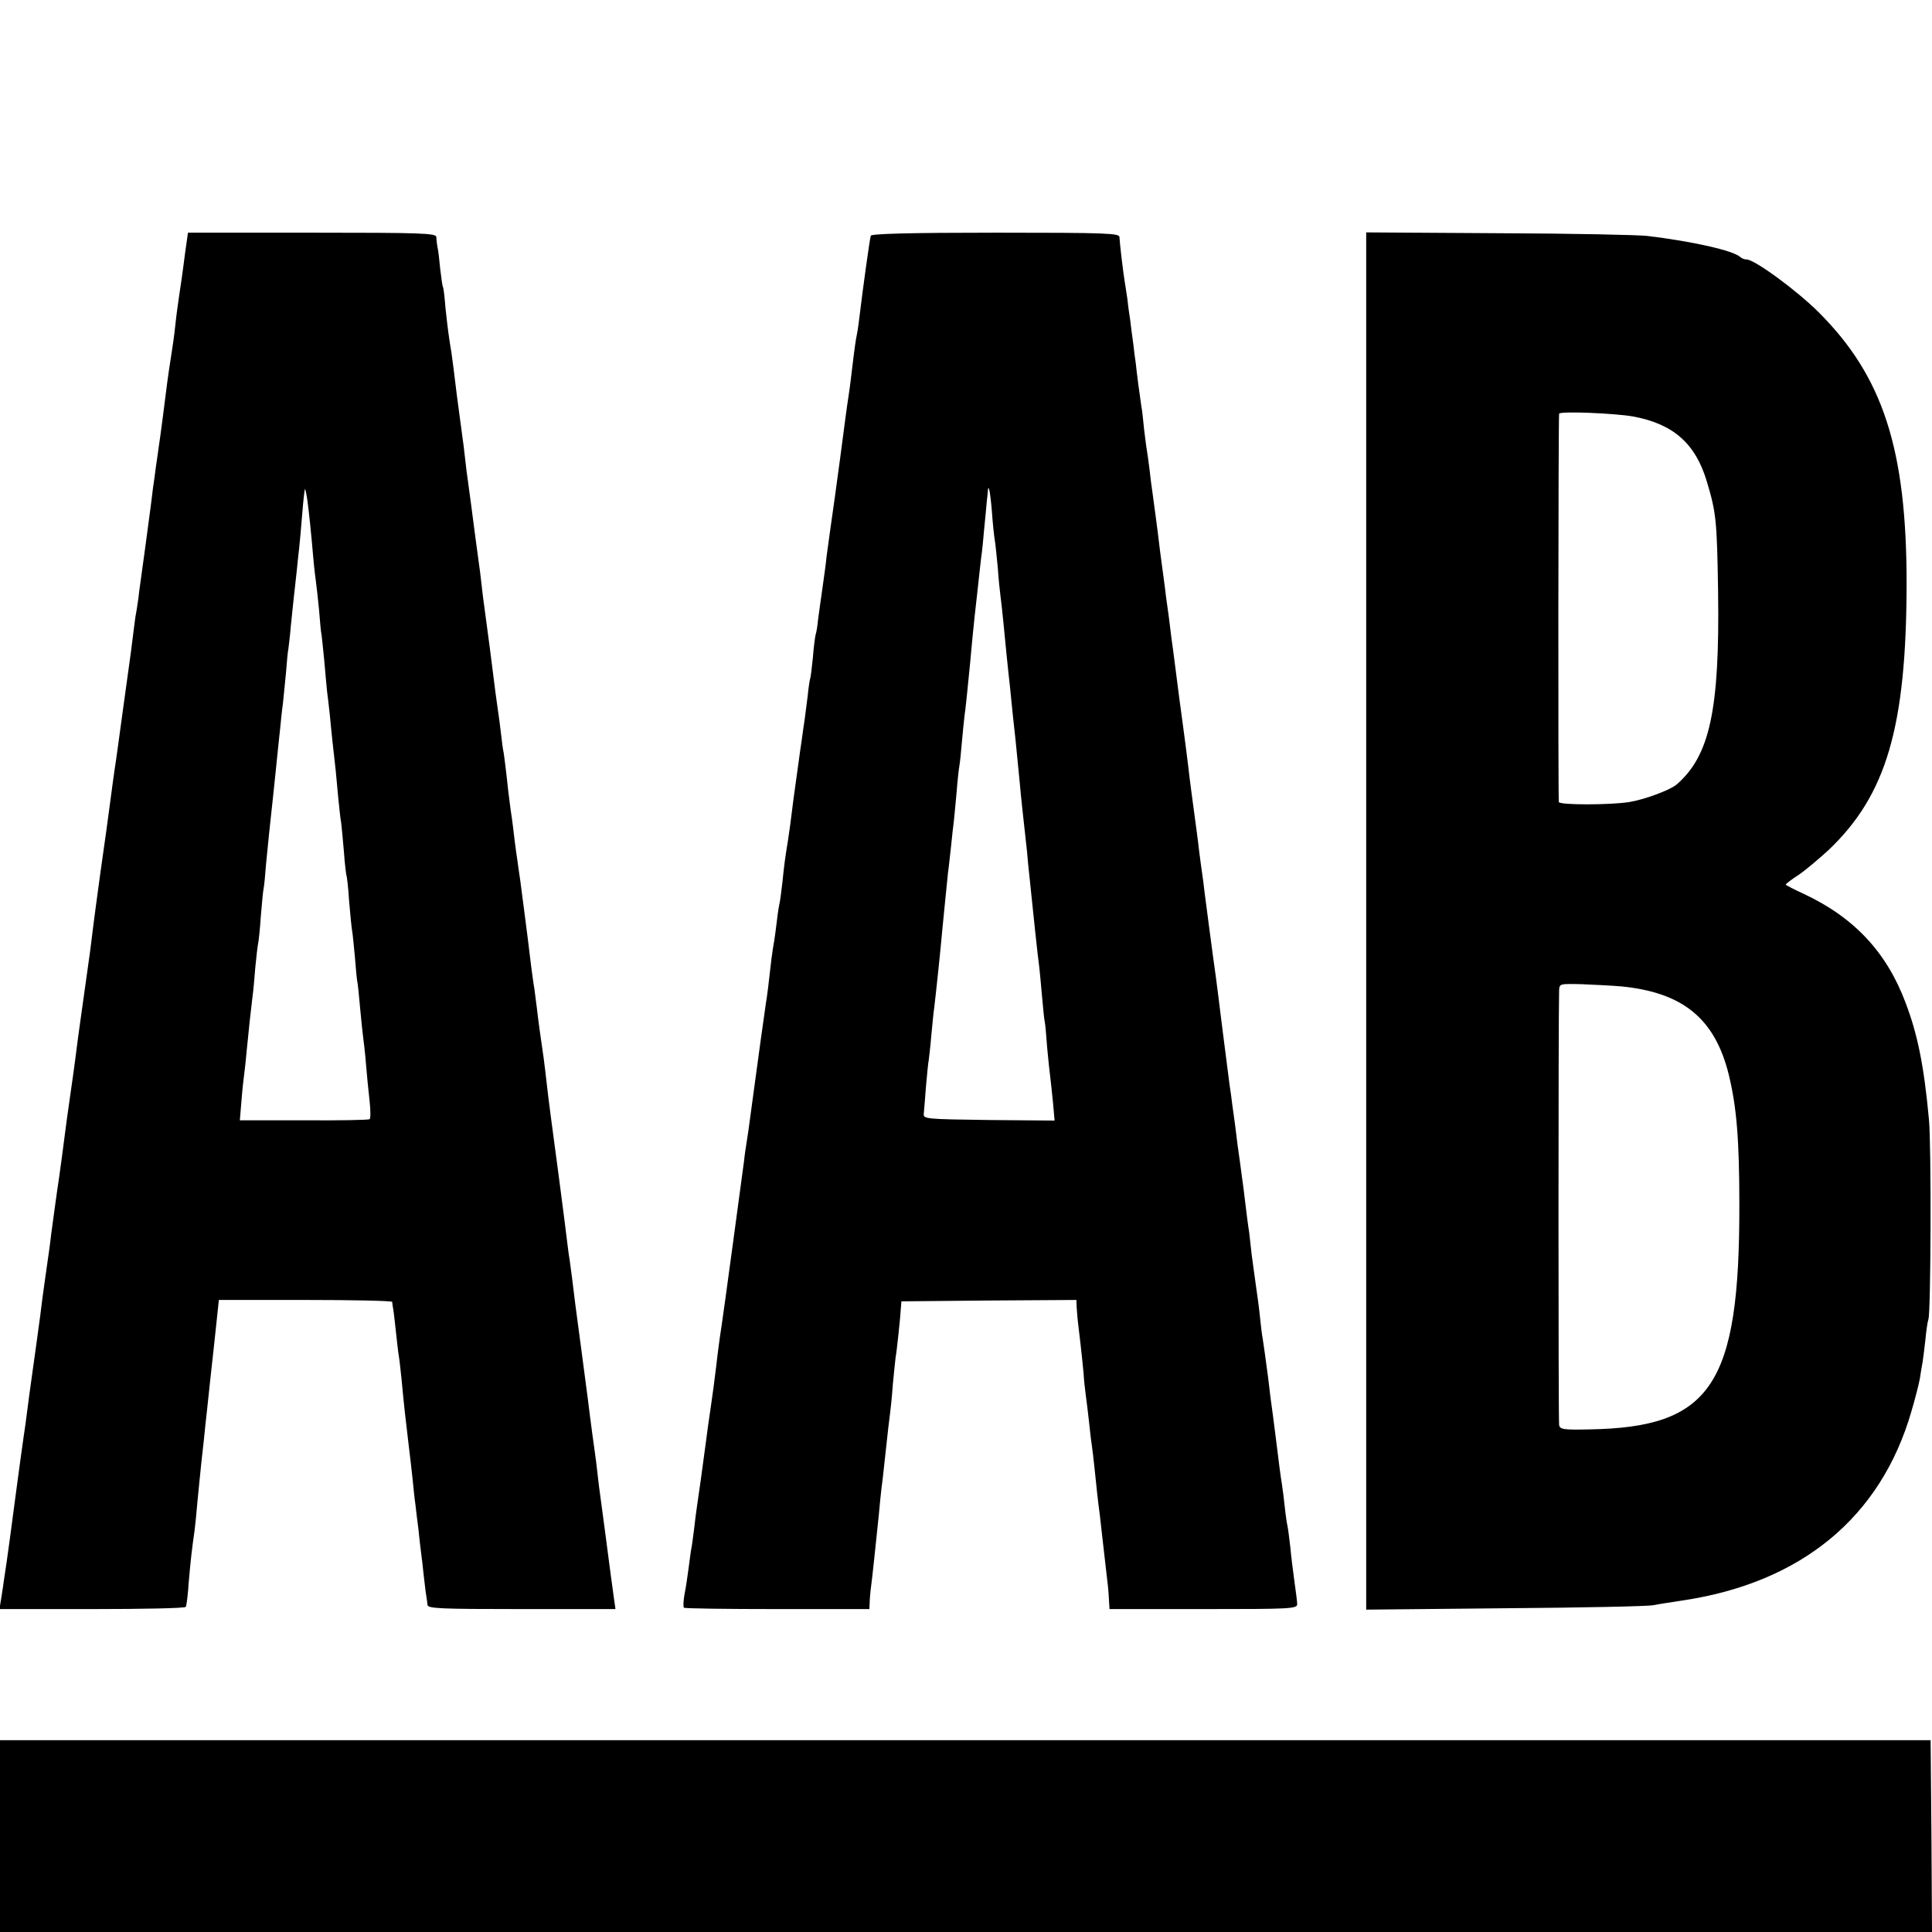 <?xml version="1.0" standalone="no"?>
<!DOCTYPE svg PUBLIC "-//W3C//DTD SVG 20010904//EN"
 "http://www.w3.org/TR/2001/REC-SVG-20010904/DTD/svg10.dtd">
<svg version="1.0" xmlns="http://www.w3.org/2000/svg"
 width="700pt" height="700pt" viewBox="0 0 700 700"
 preserveAspectRatio="xMidYMid meet">
<g transform="translate(0,700) scale(0.1,-0.1)"
fill="#000000" stroke="none">
<path d="M676 6121 c-3 -20 -8 -56 -11 -81 -3 -25 -10 -72 -15 -105 -5 -33
-12 -85 -15 -115 -3 -30 -10 -80 -15 -110 -5 -30 -11 -73 -14 -95 -7 -57 -26
-205 -31 -235 -2 -14 -6 -45 -10 -70 -3 -25 -8 -61 -11 -80 -2 -19 -6 -48 -8
-65 -2 -16 -11 -84 -20 -150 -9 -66 -19 -138 -22 -160 -2 -22 -7 -51 -9 -65
-3 -14 -7 -41 -9 -60 -8 -65 -17 -135 -21 -160 -2 -14 -11 -79 -20 -145 -17
-123 -23 -171 -30 -215 -2 -14 -9 -63 -15 -110 -6 -47 -22 -164 -36 -260 -13
-96 -26 -191 -28 -210 -2 -19 -7 -55 -10 -80 -21 -151 -21 -149 -35 -250 -6
-41 -13 -95 -16 -120 -3 -25 -12 -90 -20 -145 -8 -55 -17 -120 -20 -145 -6
-47 -14 -108 -20 -150 -10 -65 -25 -179 -30 -215 -2 -22 -11 -85 -19 -140 -8
-55 -17 -122 -20 -150 -6 -45 -22 -162 -31 -225 -2 -14 -6 -43 -9 -65 -12 -93
-17 -131 -21 -155 -2 -14 -16 -113 -30 -220 -14 -107 -28 -211 -31 -230 -3
-19 -7 -46 -9 -60 -2 -14 -6 -44 -10 -67 l-7 -43 336 0 c184 0 337 3 339 8 3
4 8 45 11 92 7 80 11 115 21 185 2 17 7 62 10 100 4 39 10 106 15 150 5 44 12
107 15 140 4 33 8 74 10 92 2 18 11 105 21 193 l17 160 314 0 c172 0 313 -3
314 -7 0 -5 2 -17 4 -28 2 -11 6 -49 10 -85 4 -36 8 -73 10 -83 2 -10 6 -48
10 -85 9 -98 15 -148 25 -232 5 -41 12 -100 15 -130 3 -30 7 -71 10 -90 2 -19
7 -60 11 -90 3 -30 7 -66 9 -80 2 -14 7 -56 11 -95 4 -38 9 -73 10 -77 1 -5 2
-15 3 -23 1 -13 46 -15 341 -15 l340 0 -5 35 c-9 66 -14 100 -30 225 -9 69
-18 136 -20 150 -2 14 -7 50 -10 80 -3 30 -8 66 -10 80 -2 14 -14 99 -25 190
-12 91 -23 176 -25 190 -2 14 -11 81 -20 150 -8 69 -18 143 -21 165 -4 22 -7
51 -9 65 -3 31 -55 426 -60 460 -4 29 -12 94 -20 165 -3 28 -8 61 -10 75 -5
34 -14 96 -20 149 -3 23 -7 55 -9 70 -3 14 -7 49 -11 76 -9 76 -15 123 -25
200 -5 39 -12 90 -15 115 -4 25 -8 56 -10 70 -2 14 -7 46 -10 72 -3 26 -9 78
-15 115 -5 38 -12 94 -15 126 -4 32 -8 68 -10 79 -3 12 -7 44 -10 72 -3 28 -8
62 -10 76 -5 33 -11 78 -30 230 -9 69 -18 136 -20 150 -2 14 -7 50 -10 80 -3
30 -8 66 -10 80 -10 75 -15 109 -20 150 -5 41 -10 75 -20 150 -2 14 -7 50 -10
80 -3 30 -8 66 -10 80 -2 14 -11 81 -20 150 -8 69 -17 136 -19 150 -9 53 -15
98 -22 165 -3 39 -7 72 -9 75 -2 3 -6 32 -10 65 -3 33 -7 69 -10 80 -2 11 -4
27 -4 36 -1 14 -46 16 -450 16 l-450 0 -5 -36z m438 -936 c6 -46 13 -112 21
-205 3 -36 8 -76 10 -90 2 -14 7 -59 11 -100 3 -41 7 -82 9 -90 1 -8 6 -51 10
-95 4 -44 8 -93 10 -110 2 -16 7 -55 10 -85 3 -30 7 -75 10 -100 10 -85 14
-125 20 -195 4 -38 8 -81 11 -95 2 -14 6 -61 10 -105 3 -44 8 -83 9 -86 2 -3
7 -45 10 -95 4 -49 9 -97 11 -108 2 -10 6 -53 10 -94 3 -42 7 -83 9 -91 2 -9
6 -52 10 -96 4 -44 9 -91 11 -105 2 -14 7 -56 10 -95 3 -38 9 -98 13 -133 4
-35 4 -65 0 -67 -4 -3 -111 -5 -239 -4 l-231 0 6 72 c3 40 8 83 10 97 2 14 6
52 9 85 7 72 15 147 21 195 3 19 7 67 10 105 4 39 8 77 10 85 2 8 7 53 10 100
4 47 8 92 10 100 2 8 6 49 9 90 4 41 9 91 11 110 2 19 9 82 15 140 6 58 13
123 15 145 2 22 7 65 10 95 3 30 7 71 10 90 2 19 7 69 11 110 3 41 7 82 9 90
1 8 6 47 9 85 4 39 9 86 11 105 2 19 7 60 10 90 3 30 7 69 9 85 2 17 7 72 11
123 4 51 9 92 10 90 2 -2 6 -21 9 -43z"/>
<path d="M3155 6146 c-4 -12 -31 -209 -40 -286 -3 -25 -7 -56 -10 -70 -5 -25
-8 -44 -20 -145 -3 -27 -8 -65 -11 -83 -3 -17 -7 -49 -10 -70 -6 -47 -34 -259
-39 -292 -10 -68 -25 -179 -30 -215 -2 -22 -9 -74 -15 -115 -6 -41 -13 -93
-16 -115 -2 -22 -6 -47 -9 -55 -2 -8 -7 -46 -10 -85 -4 -38 -8 -72 -10 -75 -1
-3 -6 -32 -9 -65 -4 -33 -9 -71 -11 -85 -2 -14 -7 -45 -10 -70 -4 -25 -8 -56
-10 -70 -2 -14 -11 -79 -20 -145 -8 -66 -17 -133 -20 -150 -11 -66 -14 -92
-20 -150 -4 -33 -8 -67 -10 -75 -2 -8 -7 -37 -10 -65 -3 -27 -8 -61 -10 -75
-3 -14 -7 -43 -10 -65 -10 -89 -15 -131 -20 -160 -6 -39 -29 -207 -51 -370
-12 -90 -15 -111 -19 -135 -2 -14 -7 -43 -9 -65 -7 -54 -76 -564 -81 -595 -7
-44 -15 -104 -20 -150 -6 -49 -14 -111 -20 -150 -5 -34 -15 -103 -19 -137 -8
-61 -27 -199 -31 -223 -2 -14 -7 -49 -10 -79 -4 -30 -8 -62 -10 -71 -2 -9 -6
-41 -10 -71 -4 -30 -10 -73 -15 -96 -4 -23 -5 -45 -2 -48 3 -3 155 -5 339 -5
l333 0 1 23 c0 12 2 31 3 42 6 43 19 169 30 275 3 36 8 81 10 100 3 19 7 58
10 85 14 132 18 162 21 185 2 14 7 61 10 105 4 44 9 88 10 97 4 20 17 142 19
178 l2 25 317 3 317 2 1 -27 c1 -16 3 -37 4 -48 1 -11 6 -49 10 -85 4 -36 9
-83 11 -105 1 -22 5 -58 8 -80 3 -22 8 -62 11 -90 3 -27 7 -66 10 -85 3 -19 7
-56 10 -83 3 -26 7 -68 10 -95 3 -26 7 -63 10 -82 2 -19 6 -55 9 -80 3 -25 8
-72 12 -105 9 -75 10 -83 12 -122 l2 -33 340 0 c317 0 340 1 340 18 0 9 -5 46
-10 82 -5 36 -12 92 -15 125 -4 33 -8 67 -10 75 -2 8 -7 40 -10 70 -3 30 -8
66 -10 80 -5 30 -11 76 -25 190 -6 47 -13 101 -16 121 -2 20 -7 54 -9 75 -10
75 -16 119 -20 144 -3 14 -7 50 -10 80 -3 30 -10 82 -15 115 -5 33 -11 83 -15
110 -3 28 -7 64 -9 80 -3 17 -12 86 -20 155 -9 69 -19 141 -22 161 -2 20 -7
53 -9 73 -3 20 -7 52 -10 72 -2 20 -7 53 -10 73 -5 41 -33 255 -40 316 -3 22
-7 54 -9 70 -12 84 -38 284 -42 315 -2 19 -6 51 -9 70 -3 19 -7 52 -10 74 -2
21 -7 57 -10 80 -14 104 -25 185 -30 231 -6 47 -8 67 -20 155 -9 64 -14 104
-25 190 -6 47 -13 101 -16 121 -2 20 -7 53 -9 73 -3 20 -7 52 -10 72 -2 20 -7
55 -10 78 -11 81 -15 112 -20 156 -5 41 -10 75 -20 150 -2 14 -7 49 -10 79 -4
30 -8 62 -10 72 -2 10 -6 44 -10 76 -3 32 -7 69 -10 83 -2 14 -7 50 -11 80 -4
30 -8 64 -9 75 -2 11 -6 43 -9 70 -4 28 -9 66 -11 85 -3 19 -8 53 -10 75 -3
22 -8 51 -10 65 -5 29 -18 137 -19 161 0 14 -46 16 -449 16 -313 0 -450 -4
-452 -11z m439 -1001 c3 -44 8 -89 10 -100 2 -11 7 -56 11 -100 3 -44 8 -91
10 -105 2 -14 7 -59 11 -100 12 -124 13 -133 18 -180 3 -25 8 -72 11 -105 3
-33 8 -76 10 -95 4 -32 9 -89 20 -199 4 -47 13 -128 21 -200 3 -24 7 -64 9
-90 20 -194 35 -337 40 -371 2 -14 6 -61 10 -105 4 -44 8 -87 10 -95 2 -8 6
-51 9 -95 4 -44 9 -91 11 -105 2 -14 6 -55 10 -93 l6 -67 -238 2 c-231 3 -238
4 -236 23 1 11 5 56 8 99 4 44 8 87 10 95 1 9 6 48 9 86 4 39 8 86 11 105 6
50 22 199 30 290 5 55 17 167 20 200 3 19 7 62 11 95 3 33 8 74 10 90 2 17 6
64 10 105 3 41 8 84 10 95 2 10 6 49 9 85 3 36 8 81 10 100 3 19 7 59 10 88 3
28 7 73 10 100 2 26 7 74 10 107 3 33 8 76 10 95 2 19 7 60 10 90 3 30 8 71
10 90 3 19 8 67 11 105 4 39 8 81 9 95 2 14 3 31 4 39 2 33 9 0 15 -74z"/>
<path d="M4950 3663 l0 -2495 503 5 c276 2 518 7 537 11 19 4 67 11 105 17
431 64 719 301 830 684 13 44 27 98 31 120 3 22 8 49 10 60 2 11 6 47 10 80 3
33 8 67 11 75 9 25 11 630 2 723 -18 196 -41 308 -84 422 -69 185 -187 311
-371 397 -35 16 -64 31 -64 33 0 2 21 19 48 36 26 18 73 58 106 88 211 200
283 446 284 966 0 487 -85 750 -318 983 -79 79 -233 192 -262 192 -8 0 -18 4
-23 9 -25 23 -170 56 -335 76 -30 4 -272 9 -537 10 l-483 3 0 -2495z m967
1828 c146 -27 226 -98 267 -235 34 -113 37 -141 41 -401 6 -427 -30 -594 -151
-698 -24 -20 -116 -54 -171 -63 -71 -11 -252 -11 -255 0 -3 9 -2 1390 1 1407
2 10 200 2 268 -10z m-42 -2065 c223 -22 339 -117 389 -321 28 -116 38 -233
38 -470 1 -654 -102 -807 -545 -814 -93 -2 -105 0 -108 16 -3 15 -3 1486 0
1574 1 25 1 25 84 23 45 -2 109 -5 142 -8z"/>
<path d="M0 348 l0 -348 3500 0 3500 0 -2 348 -3 347 -3497 0 -3498 0 0 -347z"/>
</g>
</svg>
